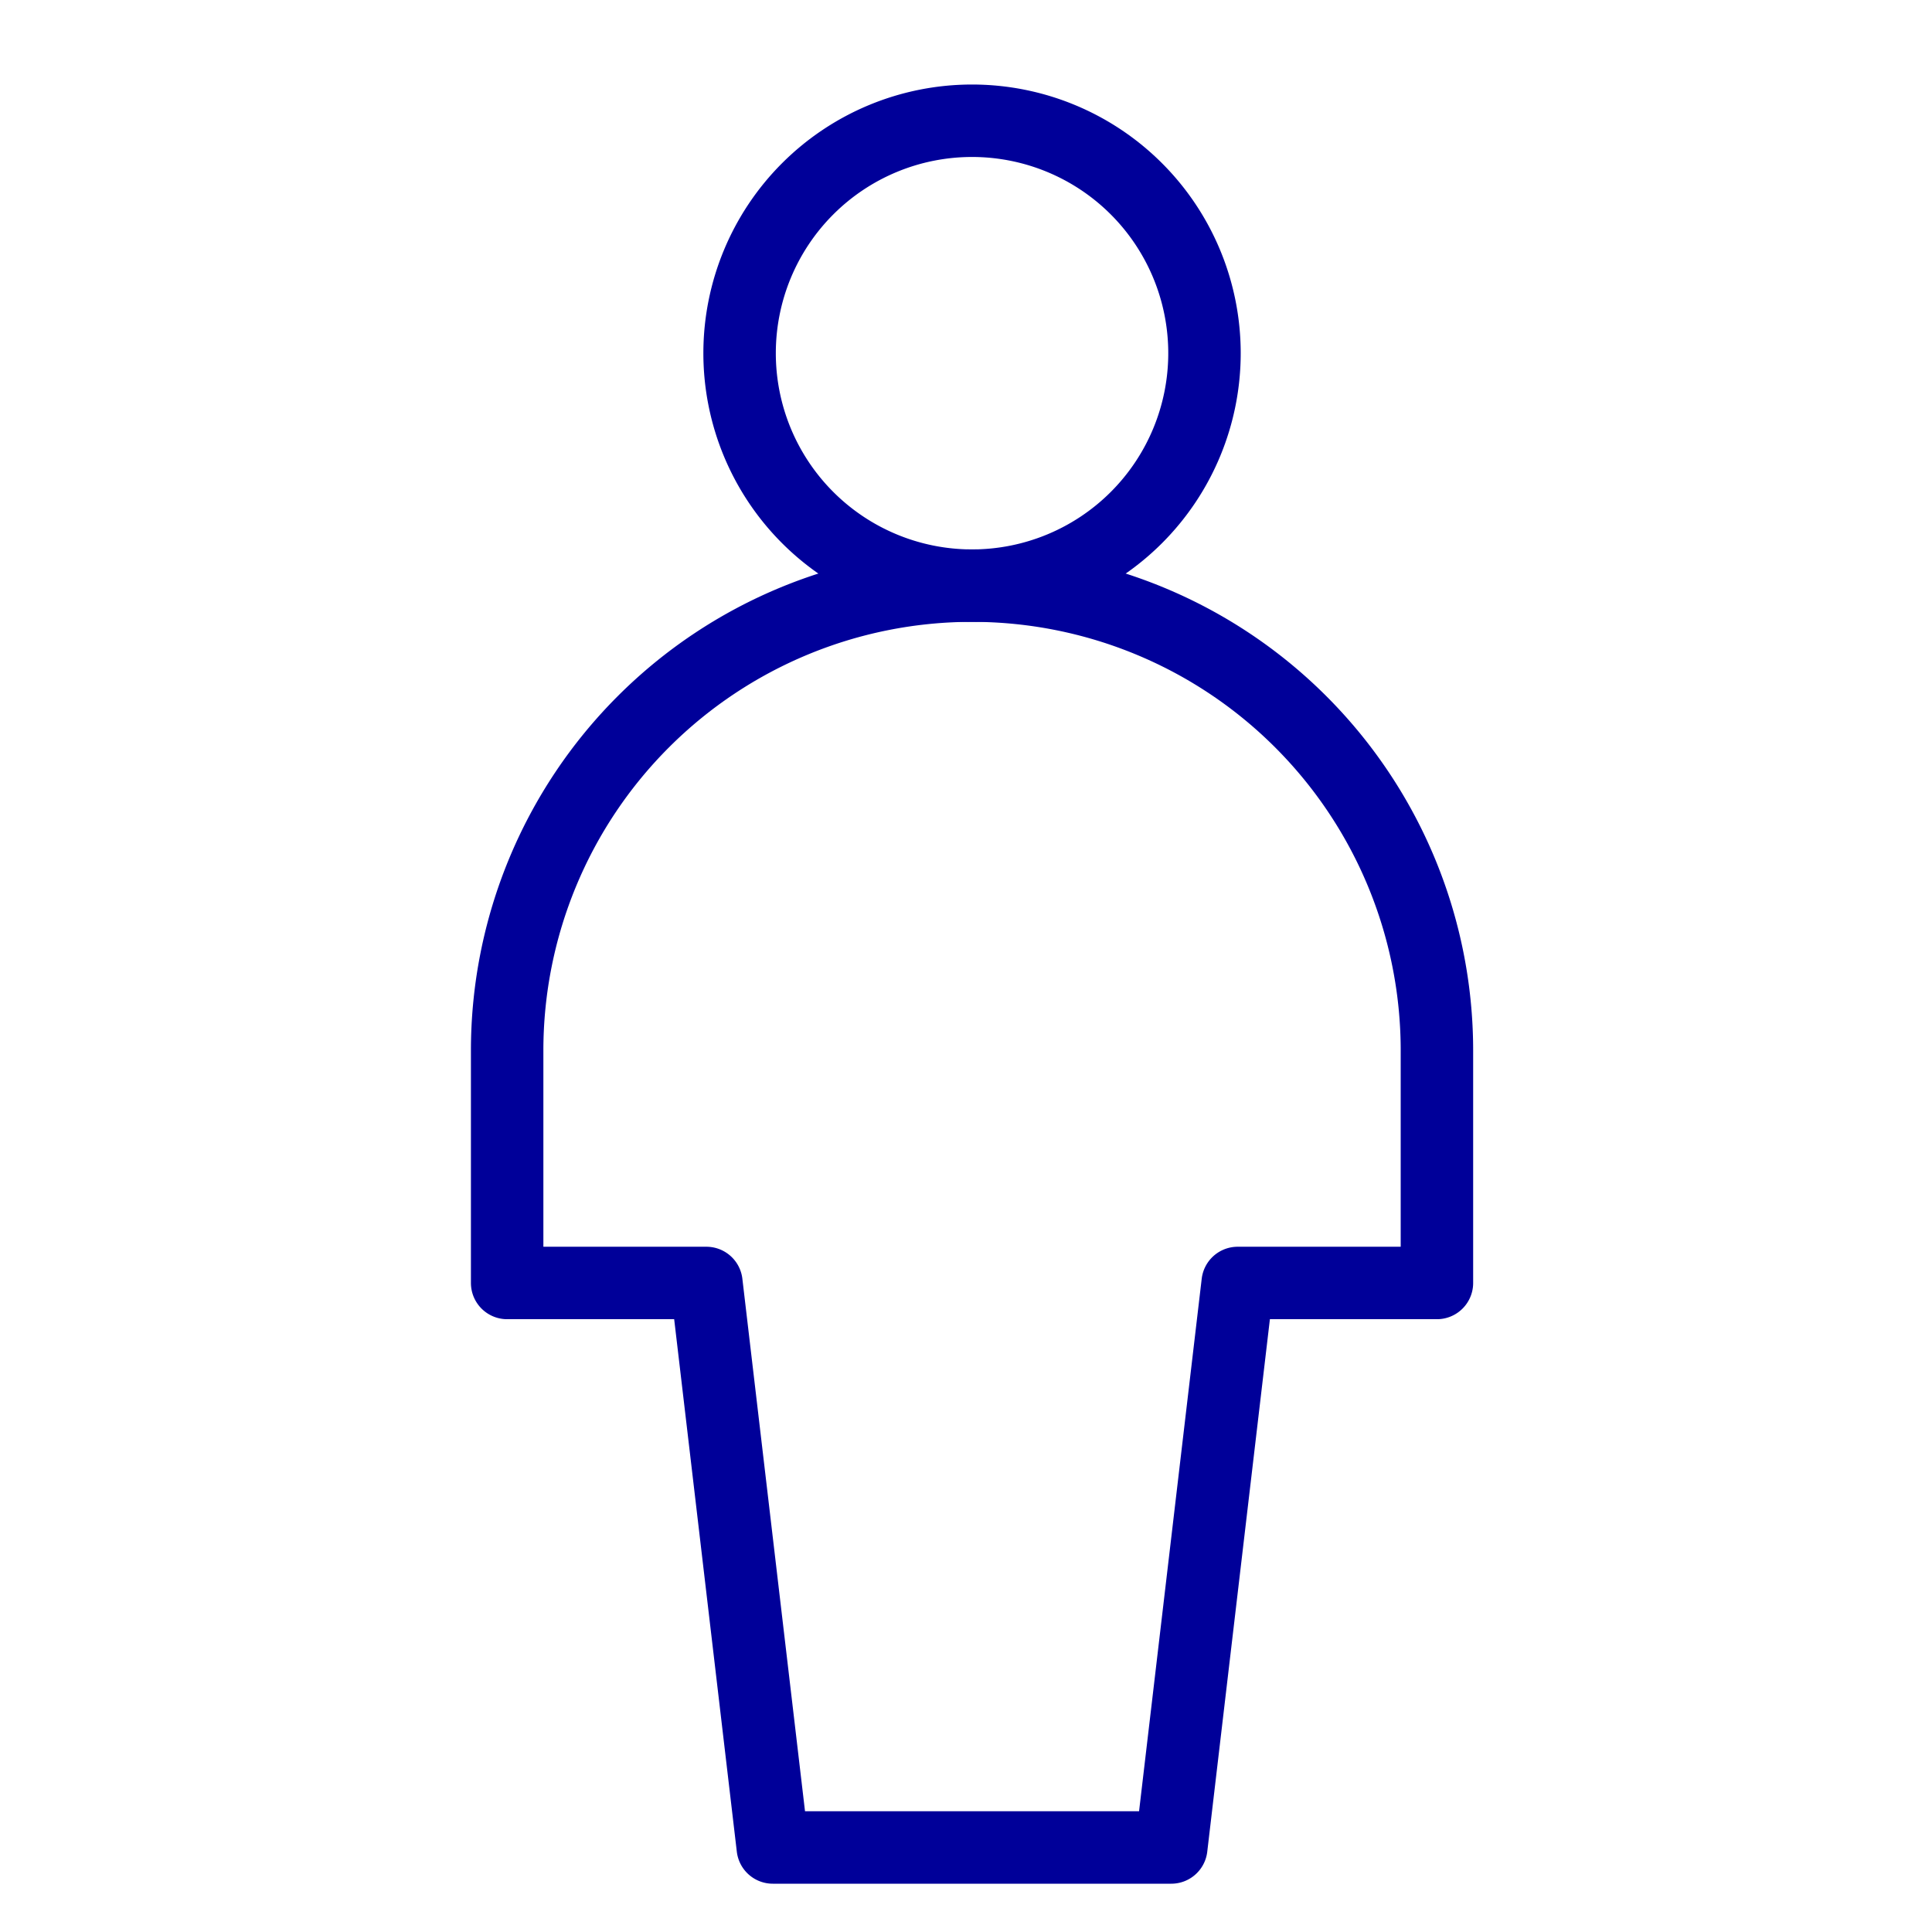 <svg id="atom--icon--privatperson" xmlns="http://www.w3.org/2000/svg" width="80" height="80" viewBox="0 0 80 80">
  <g id="user-full-body--geometric-human-person-single-user-full-body" transform="translate(1.75 2.25)">
    <path id="Vector" d="M38.5,22a9.625,9.625,0,1,0-9.625-9.625A9.625,9.625,0,0,0,38.5,22Z" fill="none" stroke="#009" stroke-linecap="round" stroke-linejoin="round" stroke-width="3"/>
    <path id="Vector_3814" data-name="Vector 3814" d="M19.25,50.875H27.5L30.25,74.25h16.5L49.5,50.875h8.25V41.25a19.25,19.25,0,0,0-38.5,0Z" fill="none" stroke="#009" stroke-linecap="round" stroke-linejoin="round" stroke-width="3"/>
  </g>
  <rect id="Rechteck_4783" data-name="Rechteck 4783" width="80" height="80" fill="none"/>
</svg>
